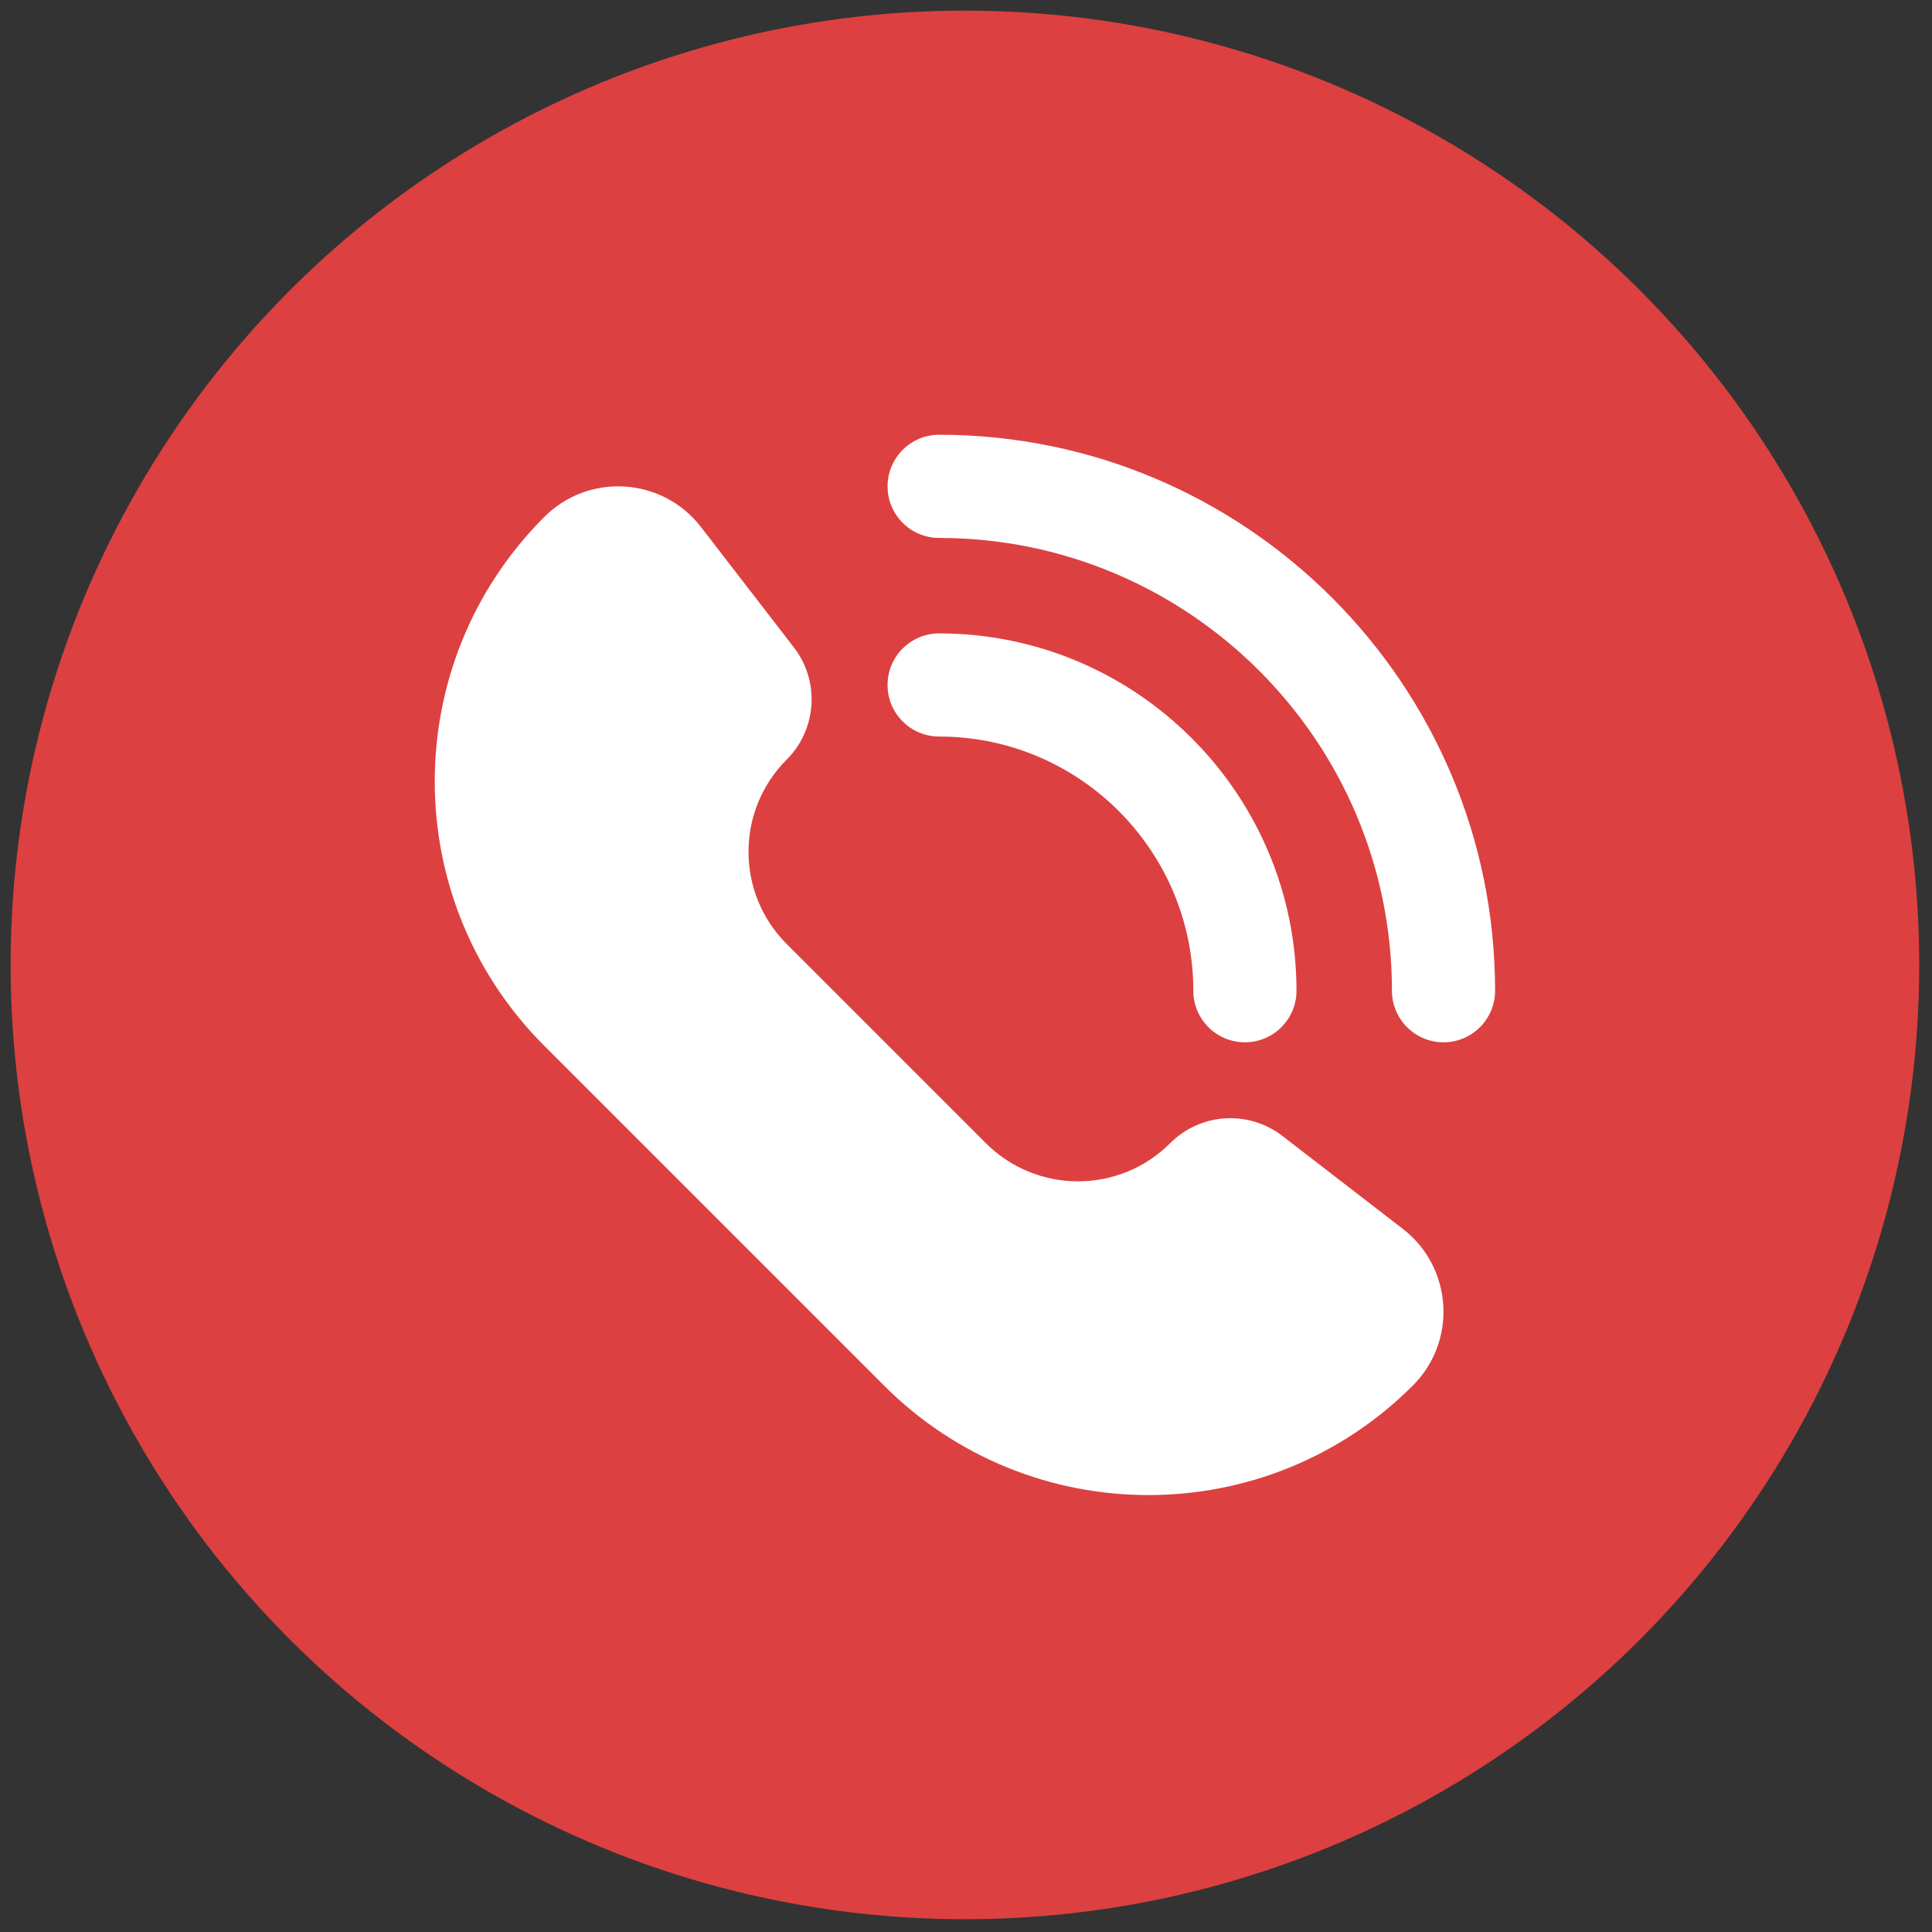 <?xml version="1.0" encoding="UTF-8"?> <svg xmlns="http://www.w3.org/2000/svg" xmlns:xlink="http://www.w3.org/1999/xlink" version="1.1" width="256" height="256" viewBox="0 0 256 256" xml:space="preserve"><rect x="0" y="0" width="256" height="256" fill="#333333" stroke="none"/> <defs> </defs> <g style="stroke: none; stroke-width: 0; stroke-dasharray: none; stroke-linecap: butt; stroke-linejoin: miter; stroke-miterlimit: 10; fill: none; fill-rule: nonzero; opacity: 1;" transform="translate(1.407 1.407) scale(2.81 2.81)"> <circle cx="45" cy="45" r="45" style="stroke: none; stroke-width: 1; stroke-dasharray: none; stroke-linecap: butt; stroke-linejoin: miter; stroke-miterlimit: 10; fill: rgb(221,64,64); fill-rule: nonzero; opacity: 1;" transform=" matrix(1 0 0 1 0 0) "></circle> <path d="M 45.986 53.404 l -9.39 -9.39 c -2.401 -2.401 -2.401 -6.295 0 -8.697 l 0 0 c 1.426 -1.426 1.572 -3.69 0.34 -5.287 l -4.382 -5.679 c -1.816 -2.354 -5.286 -2.577 -7.389 -0.475 l 0 0 c -6.887 6.887 -6.887 18.053 0 24.939 l 16.019 16.019 c 6.887 6.887 18.053 6.887 24.939 0 l 0 0 c 2.102 -2.102 1.879 -5.573 -0.475 -7.389 l -5.679 -4.382 c -1.597 -1.232 -3.861 -1.087 -5.287 0.34 l 0 0 C 52.281 55.806 48.387 55.806 45.986 53.404 z" style="stroke: none; stroke-width: 1; stroke-dasharray: none; stroke-linecap: butt; stroke-linejoin: miter; stroke-miterlimit: 10; fill: rgb(255,255,255); fill-rule: nonzero; opacity: 1;" transform=" matrix(1 0 0 1 0 0) " stroke-linecap="round"></path> <path d="M 67.568 48.649 c -1.343 0 -2.432 -1.089 -2.432 -2.432 c 0 -11.773 -9.578 -21.351 -21.351 -21.351 c -1.343 0 -2.432 -1.089 -2.432 -2.432 S 42.44 20 43.784 20 C 58.24 20 70 31.76 70 46.216 C 70 47.56 68.911 48.649 67.568 48.649 z" style="stroke: none; stroke-width: 1; stroke-dasharray: none; stroke-linecap: butt; stroke-linejoin: miter; stroke-miterlimit: 10; fill: rgb(255,255,255); fill-rule: nonzero; opacity: 1;" transform=" matrix(1 0 0 1 0 0) " stroke-linecap="round"></path> <path d="M 58.202 48.649 c -1.343 0 -2.432 -1.089 -2.432 -2.432 c 0 -6.609 -5.377 -11.986 -11.986 -11.986 c -1.343 0 -2.432 -1.089 -2.432 -2.432 c 0 -1.343 1.089 -2.432 2.432 -2.432 c 9.292 0 16.851 7.559 16.851 16.851 C 60.635 47.56 59.546 48.649 58.202 48.649 z" style="stroke: none; stroke-width: 1; stroke-dasharray: none; stroke-linecap: butt; stroke-linejoin: miter; stroke-miterlimit: 10; fill: rgb(255,255,255); fill-rule: nonzero; opacity: 1;" transform=" matrix(1 0 0 1 0 0) " stroke-linecap="round"></path> </g> </svg> 